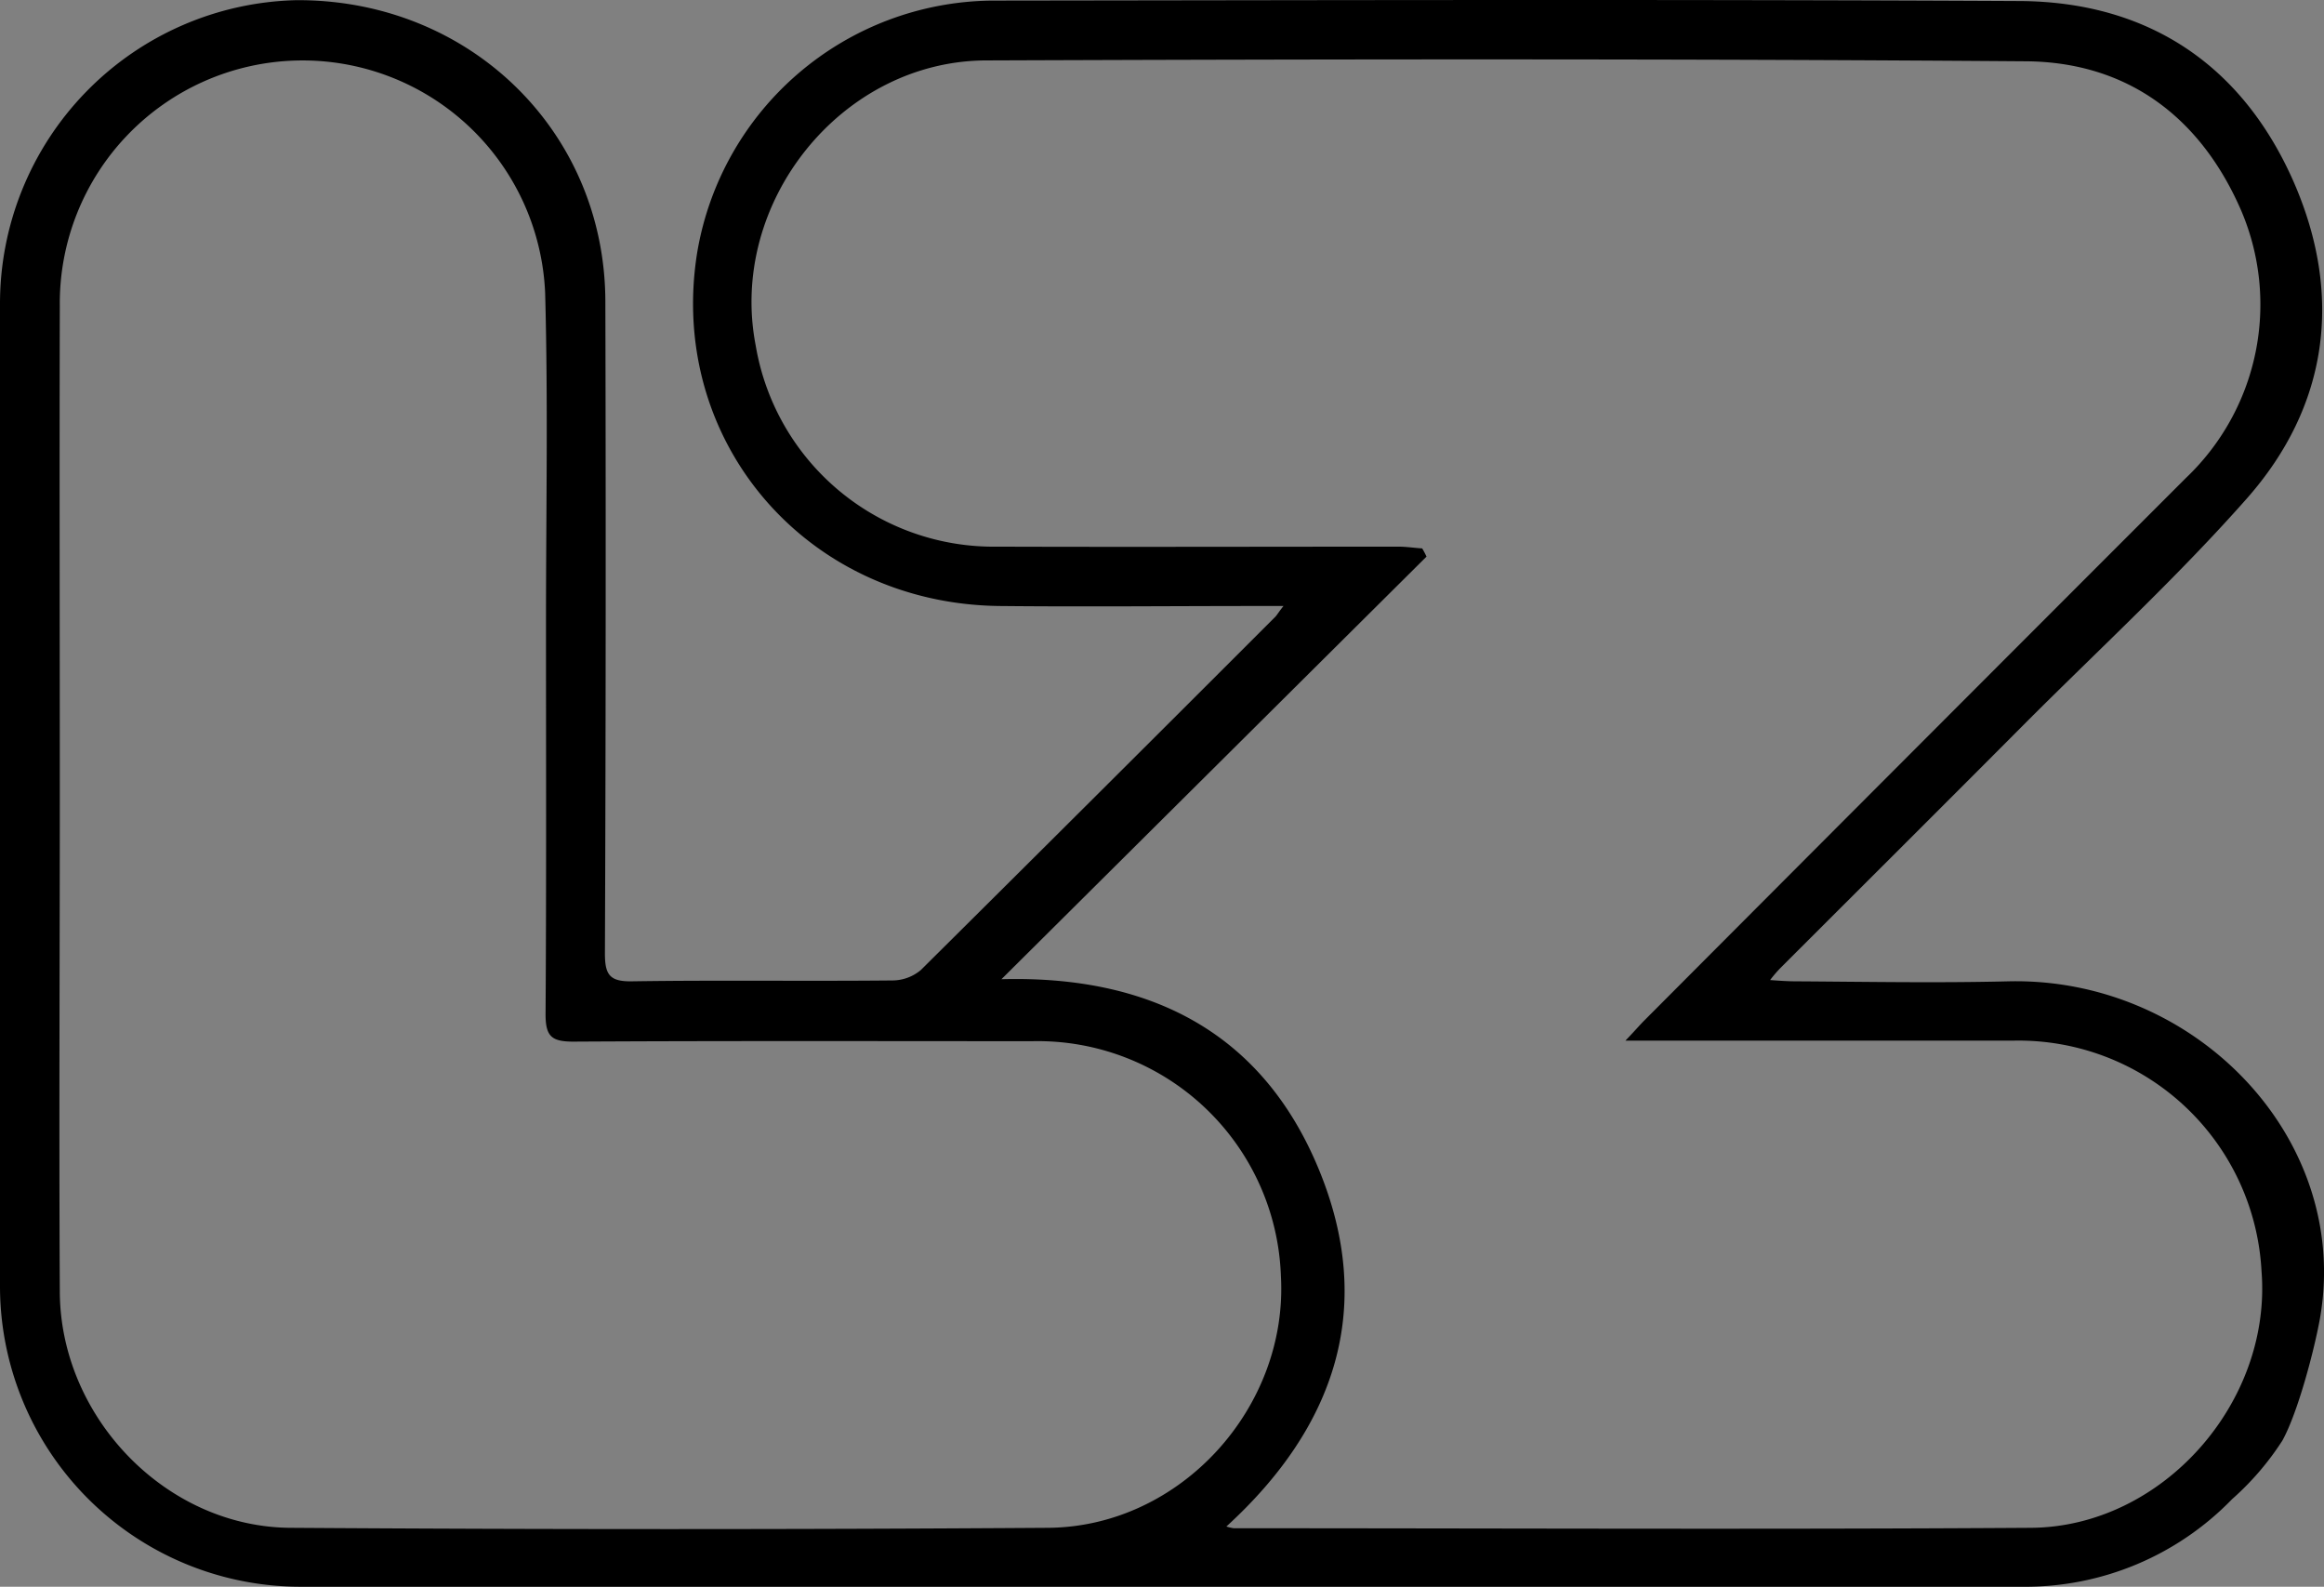 <?xml version="1.0" encoding="UTF-8"?> <svg xmlns="http://www.w3.org/2000/svg" viewBox="1076 9659 183.1 125"><rect x="1076" y="9659" width="183.1" height="125" fill="#808080" stroke="none"/><defs><style> .cls-1 { fill: #fff; } </style></defs><g id="Gruppe_158" data-name="Gruppe 158" transform="translate(1076 9659.14)"><path id="Pfad_42" data-name="Pfad 42" d="M158.239,77.167c-5.565.137-11.164.034-16.729,0-.58,0-1.161-.034-2.048-.1a10.113,10.113,0,0,1,.751-.888c6.487-6.487,12.973-12.939,19.426-19.426,5.838-5.838,11.915-11.437,17.377-17.616,6.452-7.306,7.579-16.012,3.721-24.888C176.709,5.029,169.3.011,159.161-.058c-27.039-.137-54.044-.068-81.083-.034A23.794,23.794,0,0,0,54.931,19.744C52.541,34.56,63.5,47.431,78.761,47.6c6.76.068,13.554,0,20.313,0h2.048c-.41.512-.512.717-.649.854Q86.545,62.384,72.548,76.279a3.509,3.509,0,0,1-2.253.819c-6.828.068-13.656-.034-20.484.068-1.775.034-2.151-.512-2.151-2.185q.1-25.707.034-51.381C47.659,10.184,36.974-.194,23.352-.126A23.912,23.912,0,0,0,0,23.806v77.327a23.684,23.684,0,0,0,23.761,23.727H159.3a22.691,22.691,0,0,0,16.558-6.9,22.118,22.118,0,0,0,3.96-4.609c1.229-2.219,2.526-7.169,2.97-9.662C185.244,89.56,172.953,76.826,158.239,77.167Zm-75.62,43.051q-29.855.2-59.745,0c-9.832-.068-18.128-8.74-18.162-18.606-.068-13.041,0-26.049,0-39.09,0-12.871-.034-25.707,0-38.578a19.128,19.128,0,0,1,38.237-1.024c.239,8.637.068,17.309.068,25.946,0,10.31.034,20.586-.034,30.9,0,1.741.478,2.151,2.185,2.151,12.051-.068,24.137-.034,36.188-.034a19.169,19.169,0,0,1,19.562,18.5C101.5,110.727,93.032,120.115,82.619,120.218Zm77.4,0c-20.928.137-41.856.034-62.818.034a3.258,3.258,0,0,1-.58-.137c8.6-7.852,11.778-17.275,7.272-28.166C99.416,81.127,90.539,76.689,78.9,77L112.389,43.71a5.932,5.932,0,0,0-.341-.649c-.615-.034-1.229-.137-1.878-.137-10.515,0-21.064.034-31.58,0A19.008,19.008,0,0,1,59.54,27.084C57.355,15.852,66.266,4.654,77.7,4.62c27.312-.1,54.624-.137,81.936.068,8.023.068,13.758,4.438,16.933,11.744A18.855,18.855,0,0,1,172.236,37.5Q150.882,58.851,129.561,80.24c-.376.376-.751.819-1.5,1.6h30.555a19.173,19.173,0,0,1,19.562,18.162C179,110.351,170.359,120.149,160.014,120.218Z"></path><path id="Pfad_43" data-name="Pfad 43" class="cls-1" d="M532.5,331" transform="translate(-350.704 -218.088)"></path></g></svg> 